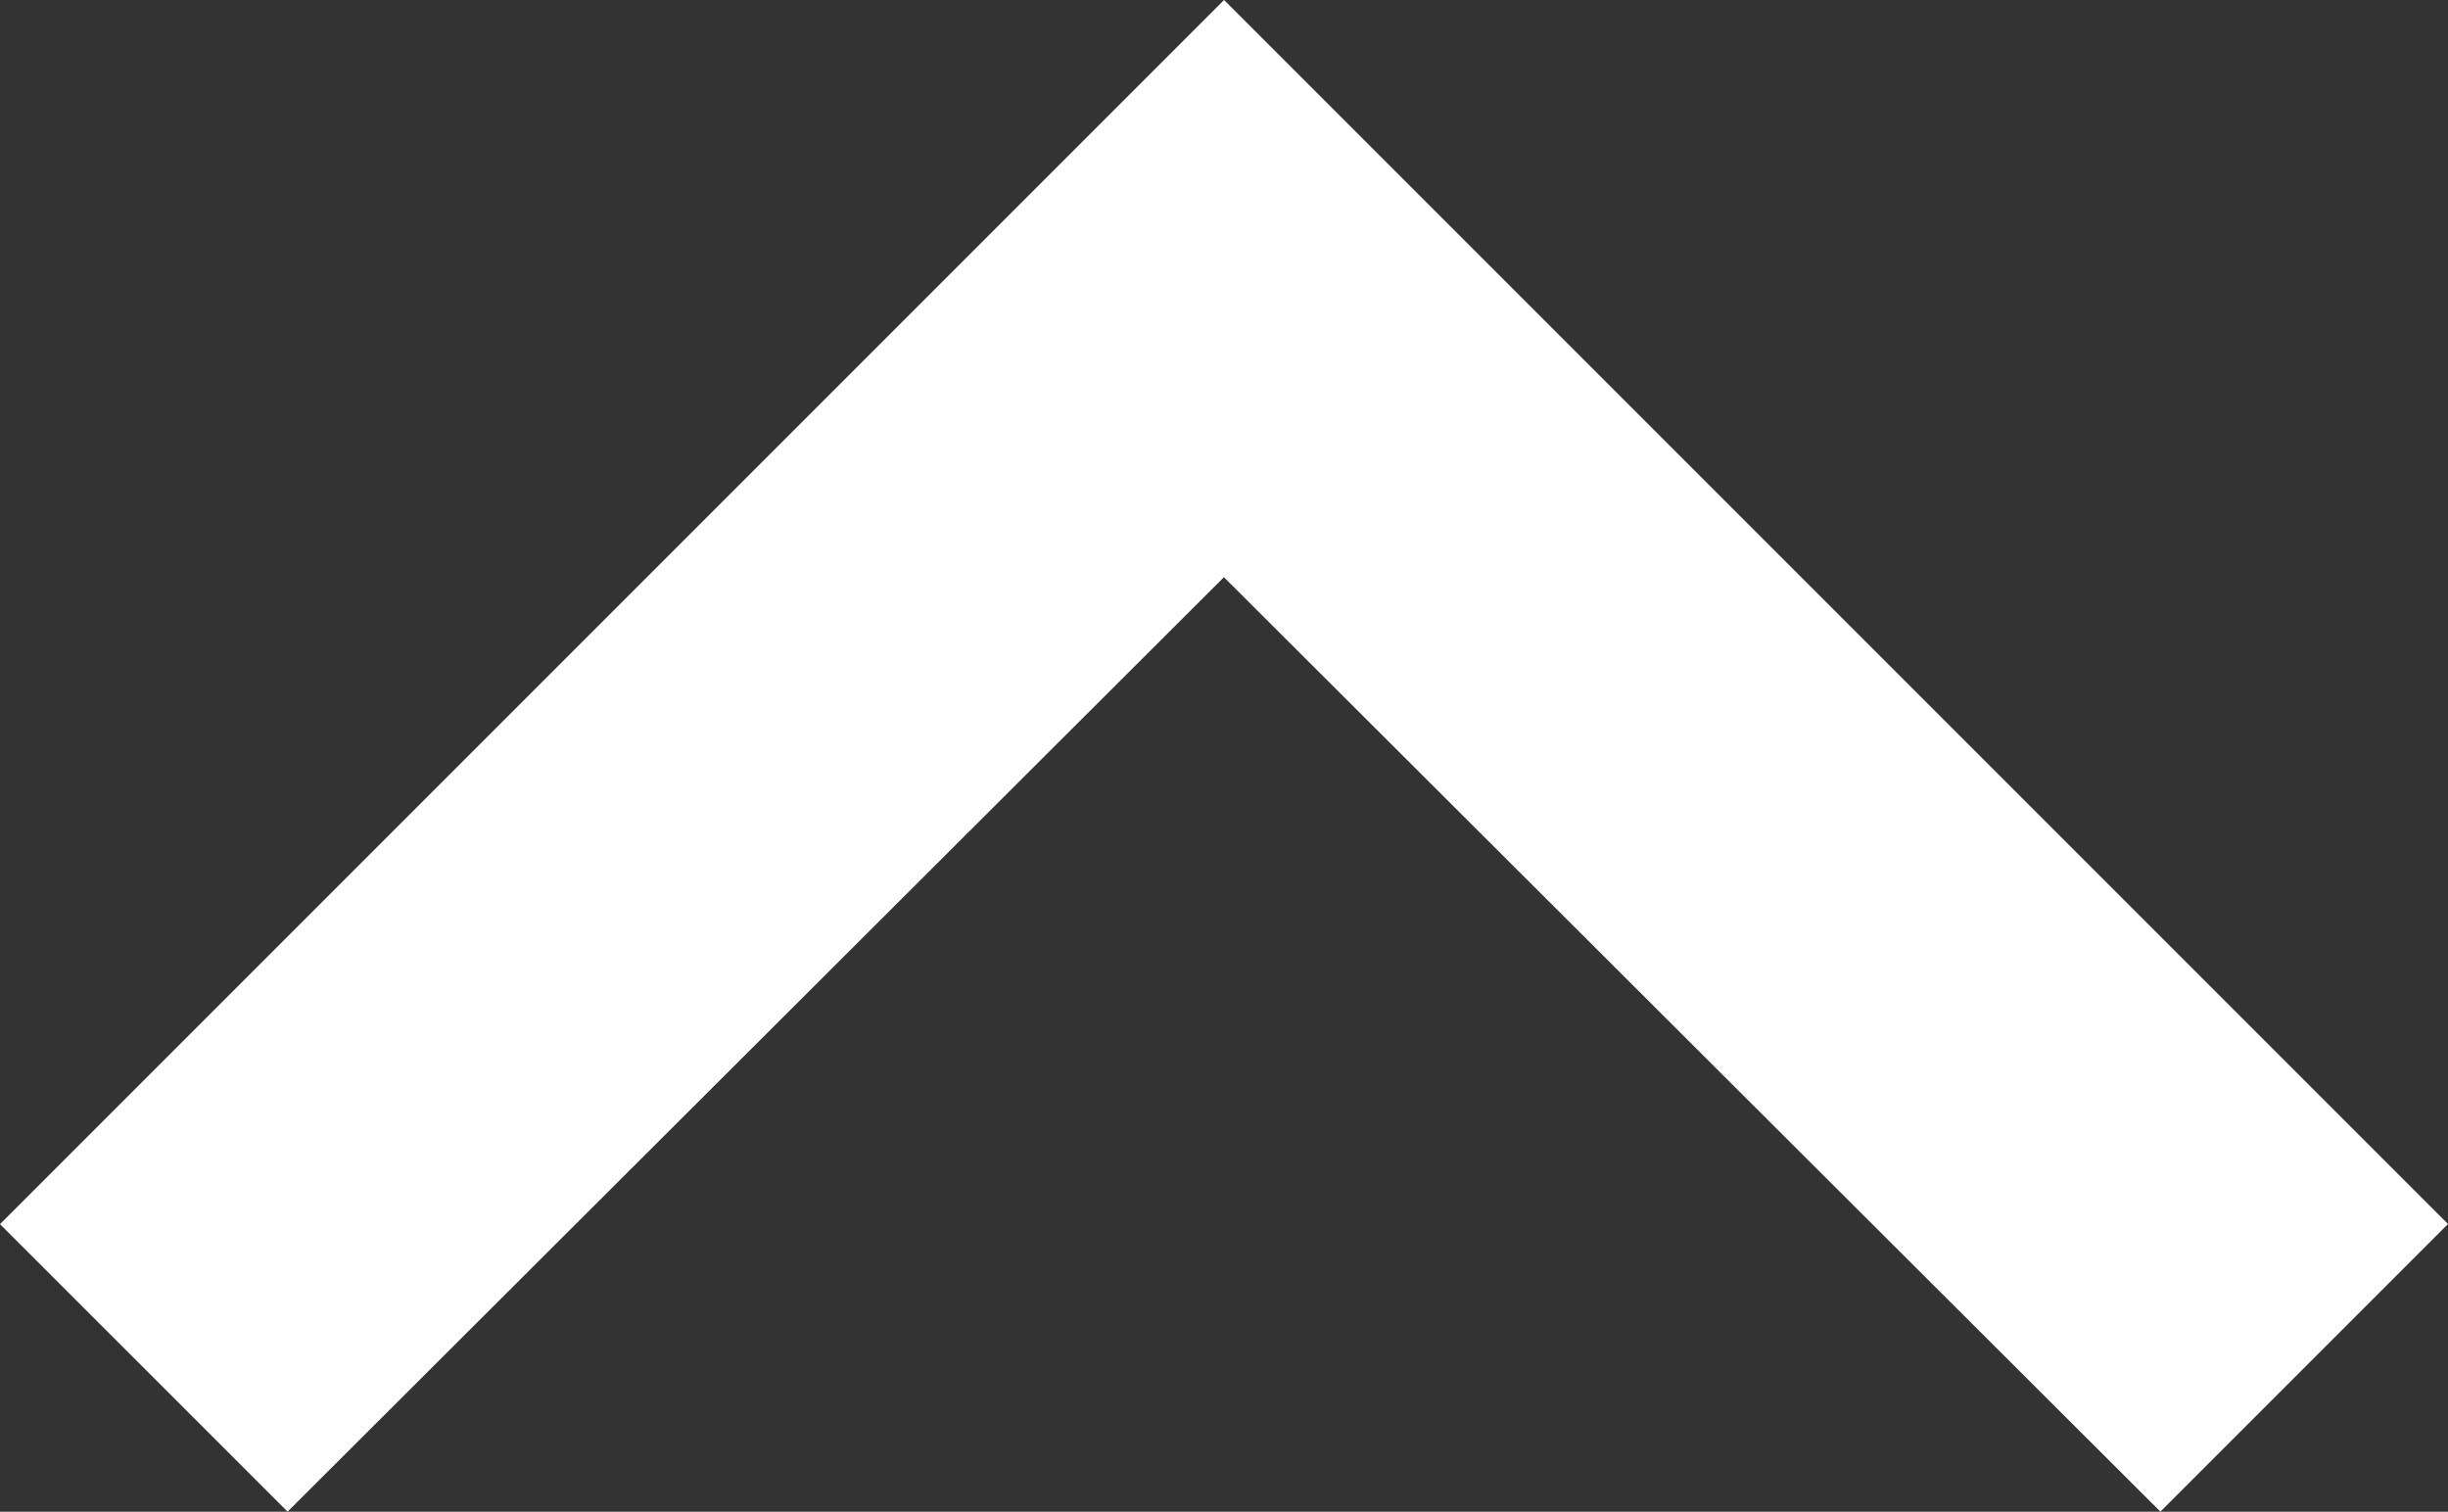 <svg xmlns="http://www.w3.org/2000/svg" width="18.463" height="11.401" viewBox="0 0 18.463 11.401">
  <rect x="0" y="0" width="18.463" height="11.401" fill="#333333" stroke="none"/>
  <path id="Icon_material-keyboard-arrow-up" data-name="Icon material-keyboard-arrow-up" d="M11.169,23.4l7.062-7.047L25.294,23.4l2.169-2.169L18.232,12,9,21.232Z" transform="translate(-9 -12)" fill="#fff"/>
</svg>
